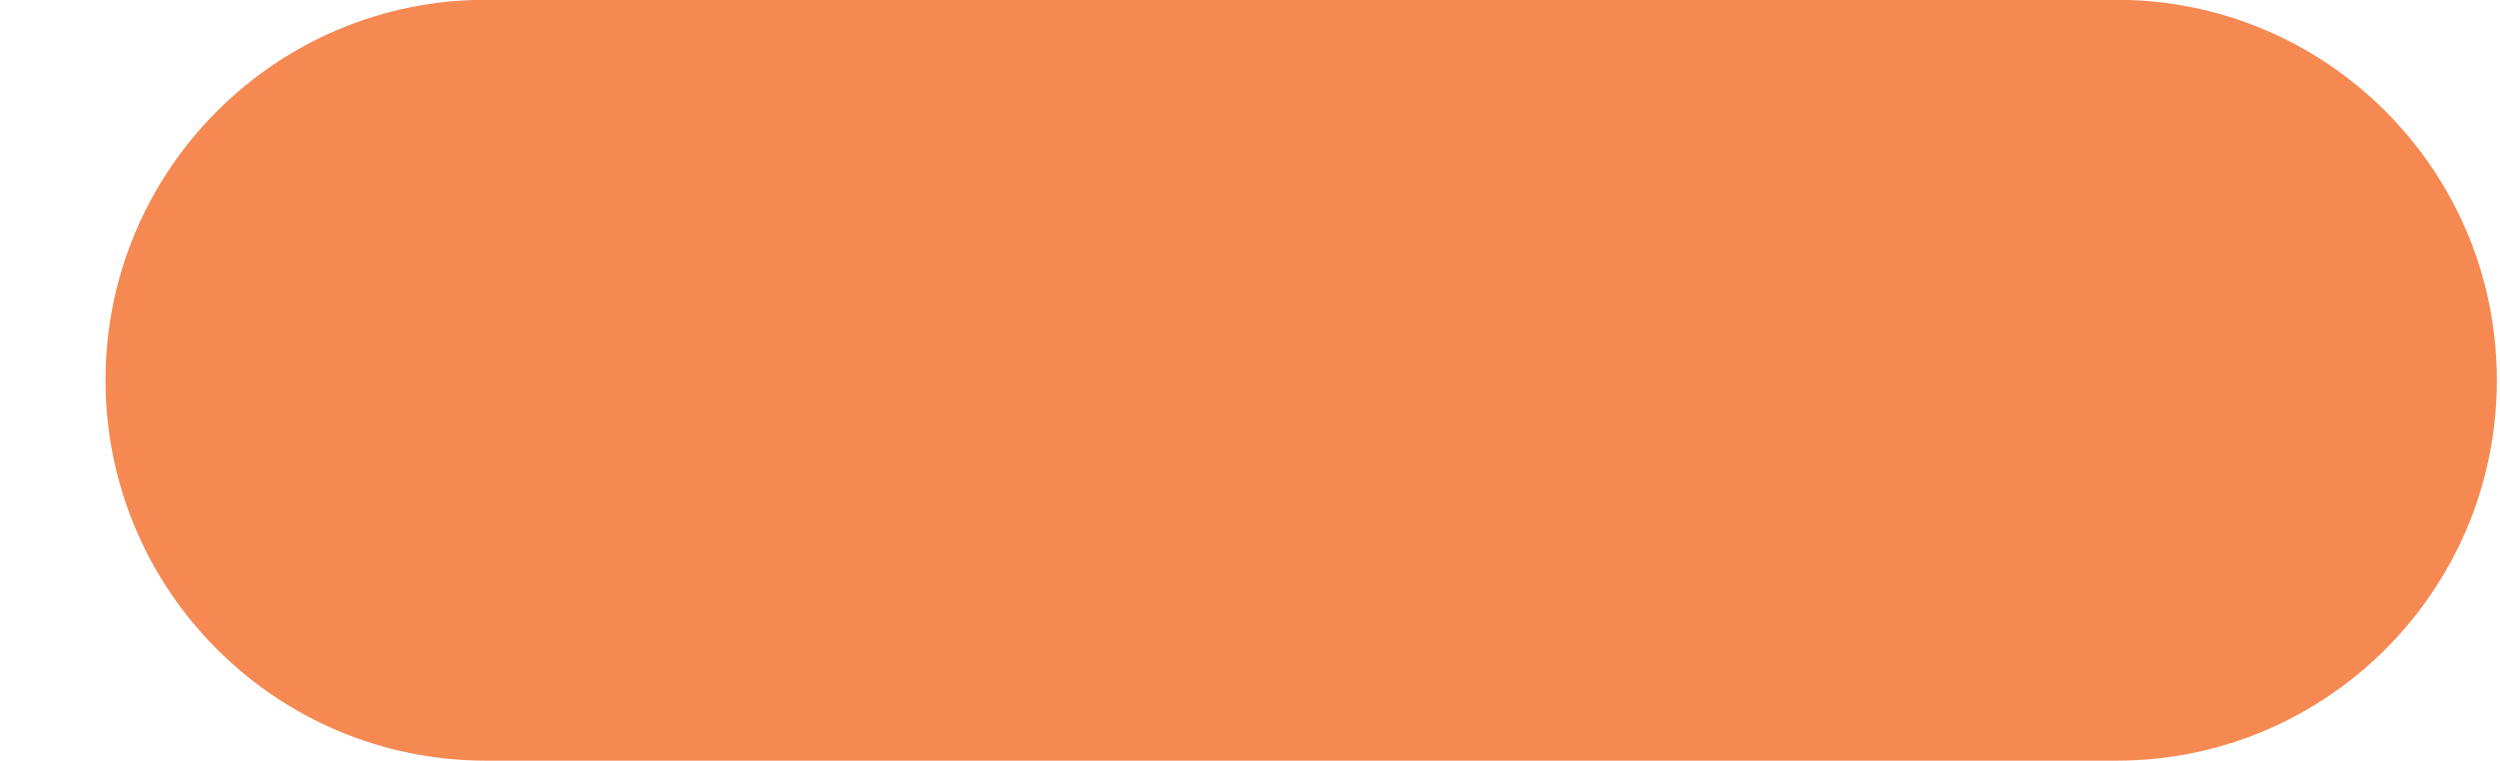 <?xml version="1.0" encoding="UTF-8"?>
<svg xmlns="http://www.w3.org/2000/svg" width="23" height="7" viewBox="0 0 23 7" fill="none">
  <g clip-path="url(#clip0_51_97)">
    <g clip-path="url(#clip1_51_97)">
      <g clip-path="url(#clip2_51_97)">
        <path d="M19.471 -0.002H4.471C2.538 -0.002 0.971 1.565 0.971 3.498C0.971 5.431 2.538 6.998 4.471 6.998H19.471C21.404 6.998 22.971 5.431 22.971 3.498C22.971 1.565 21.404 -0.002 19.471 -0.002Z" fill="#F68951"></path>
      </g>
    </g>
  </g>
  <defs>
    <clipPath id="clip0_51_97">
      <rect width="22" height="7" fill="white" transform="translate(0.971 -0.002)"></rect>
    </clipPath>
    <clipPath id="clip1_51_97">
      <rect width="22" height="7" fill="white" transform="translate(0.971 -0.002)"></rect>
    </clipPath>
    <clipPath id="clip2_51_97">
      <rect width="22" height="7" fill="white" transform="translate(0.971 -0.002)"></rect>
    </clipPath>
  </defs>
</svg>
